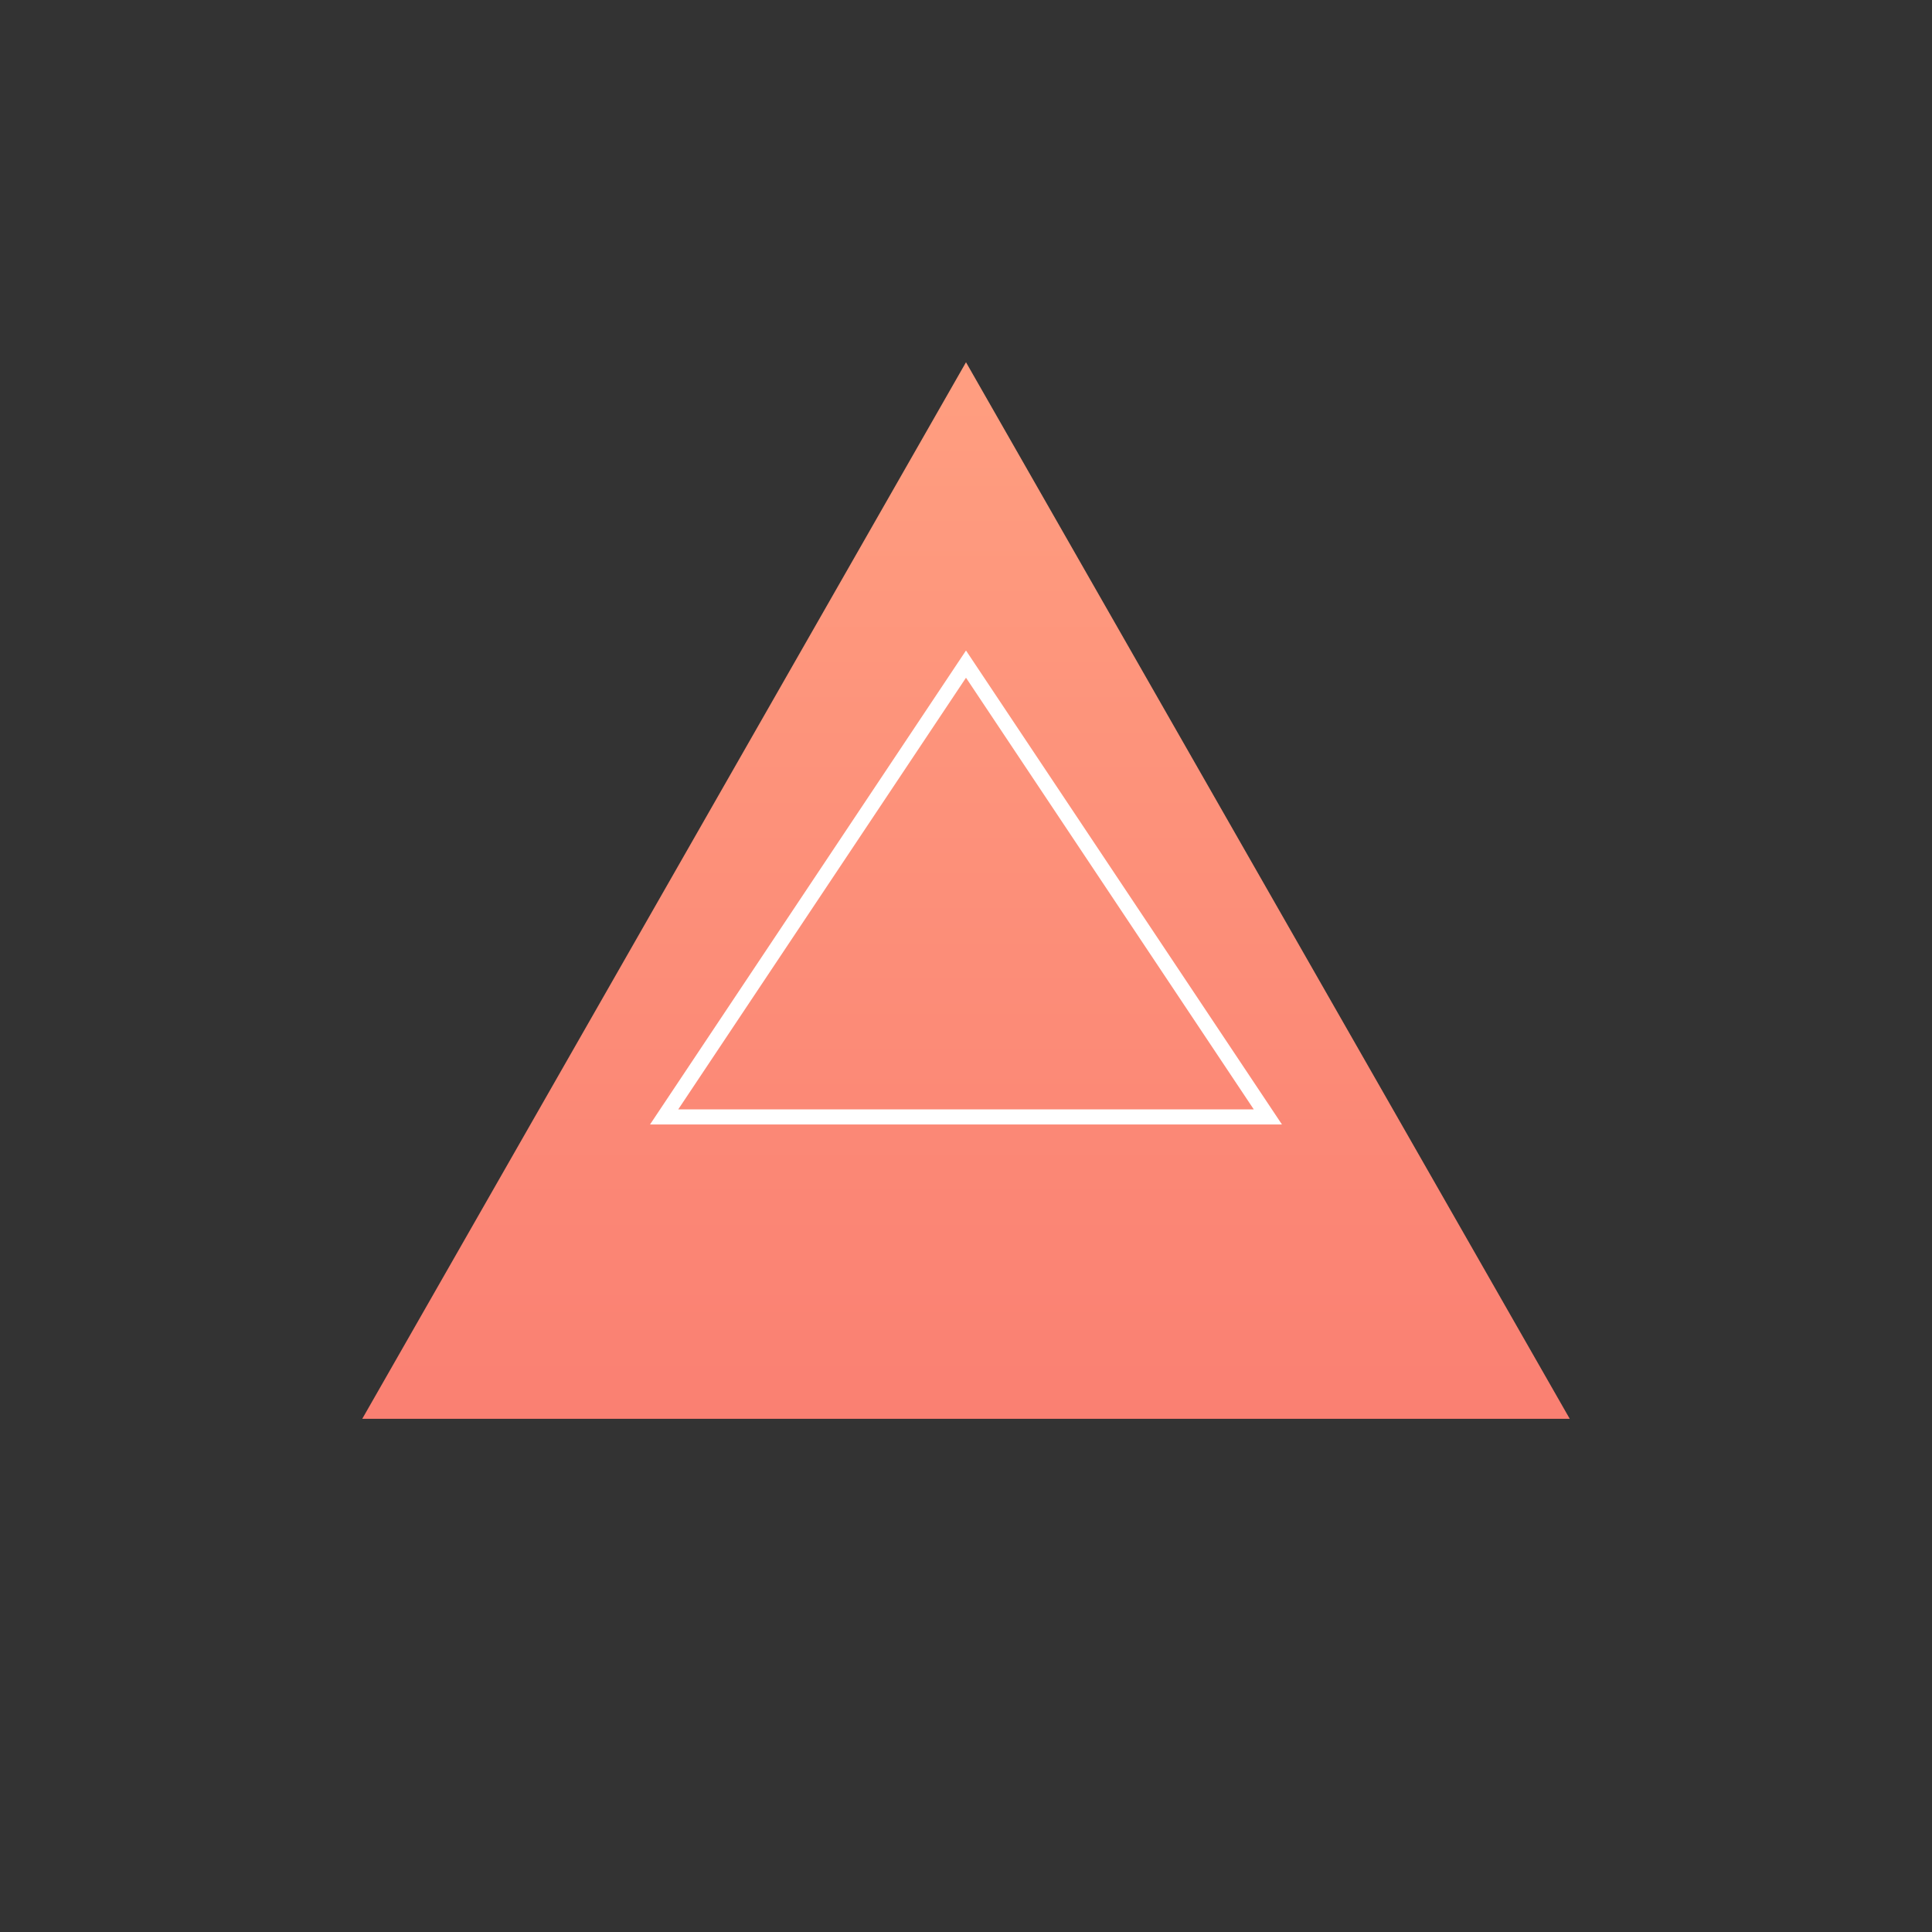 <?xml version="1.0" encoding="UTF-8" standalone="no"?>
<svg width="256px" height="256px" viewBox="0 0 256 256" version="1.1" xmlns="http://www.w3.org/2000/svg" xmlns:xlink="http://www.w3.org/1999/xlink">
    <rect x="0" y="0" width="256" height="256" fill="#333333" stroke="none"/>
    <title>Triangle Logo</title>
    <defs>
        <linearGradient x1="50%" y1="0%" x2="50%" y2="100%" id="gradient">
            <stop stop-color="#FF9E80" offset="0%"></stop>
            <stop stop-color="#FA8072" offset="100%"></stop>
        </linearGradient>
    </defs>
    <g stroke="none" stroke-width="1" fill="none" fill-rule="evenodd">
        <!-- Grand triangle orange saumon -->
        <path d="M128,48 L208,188 L48,188 Z" fill="url(#gradient)"></path>
        
        <!-- Petit triangle transparent à l'intérieur -->
        <path d="M128,88 L168,148 L88,148 Z" fill="transparent" stroke="white" stroke-width="2"></path>
    </g>
</svg>
